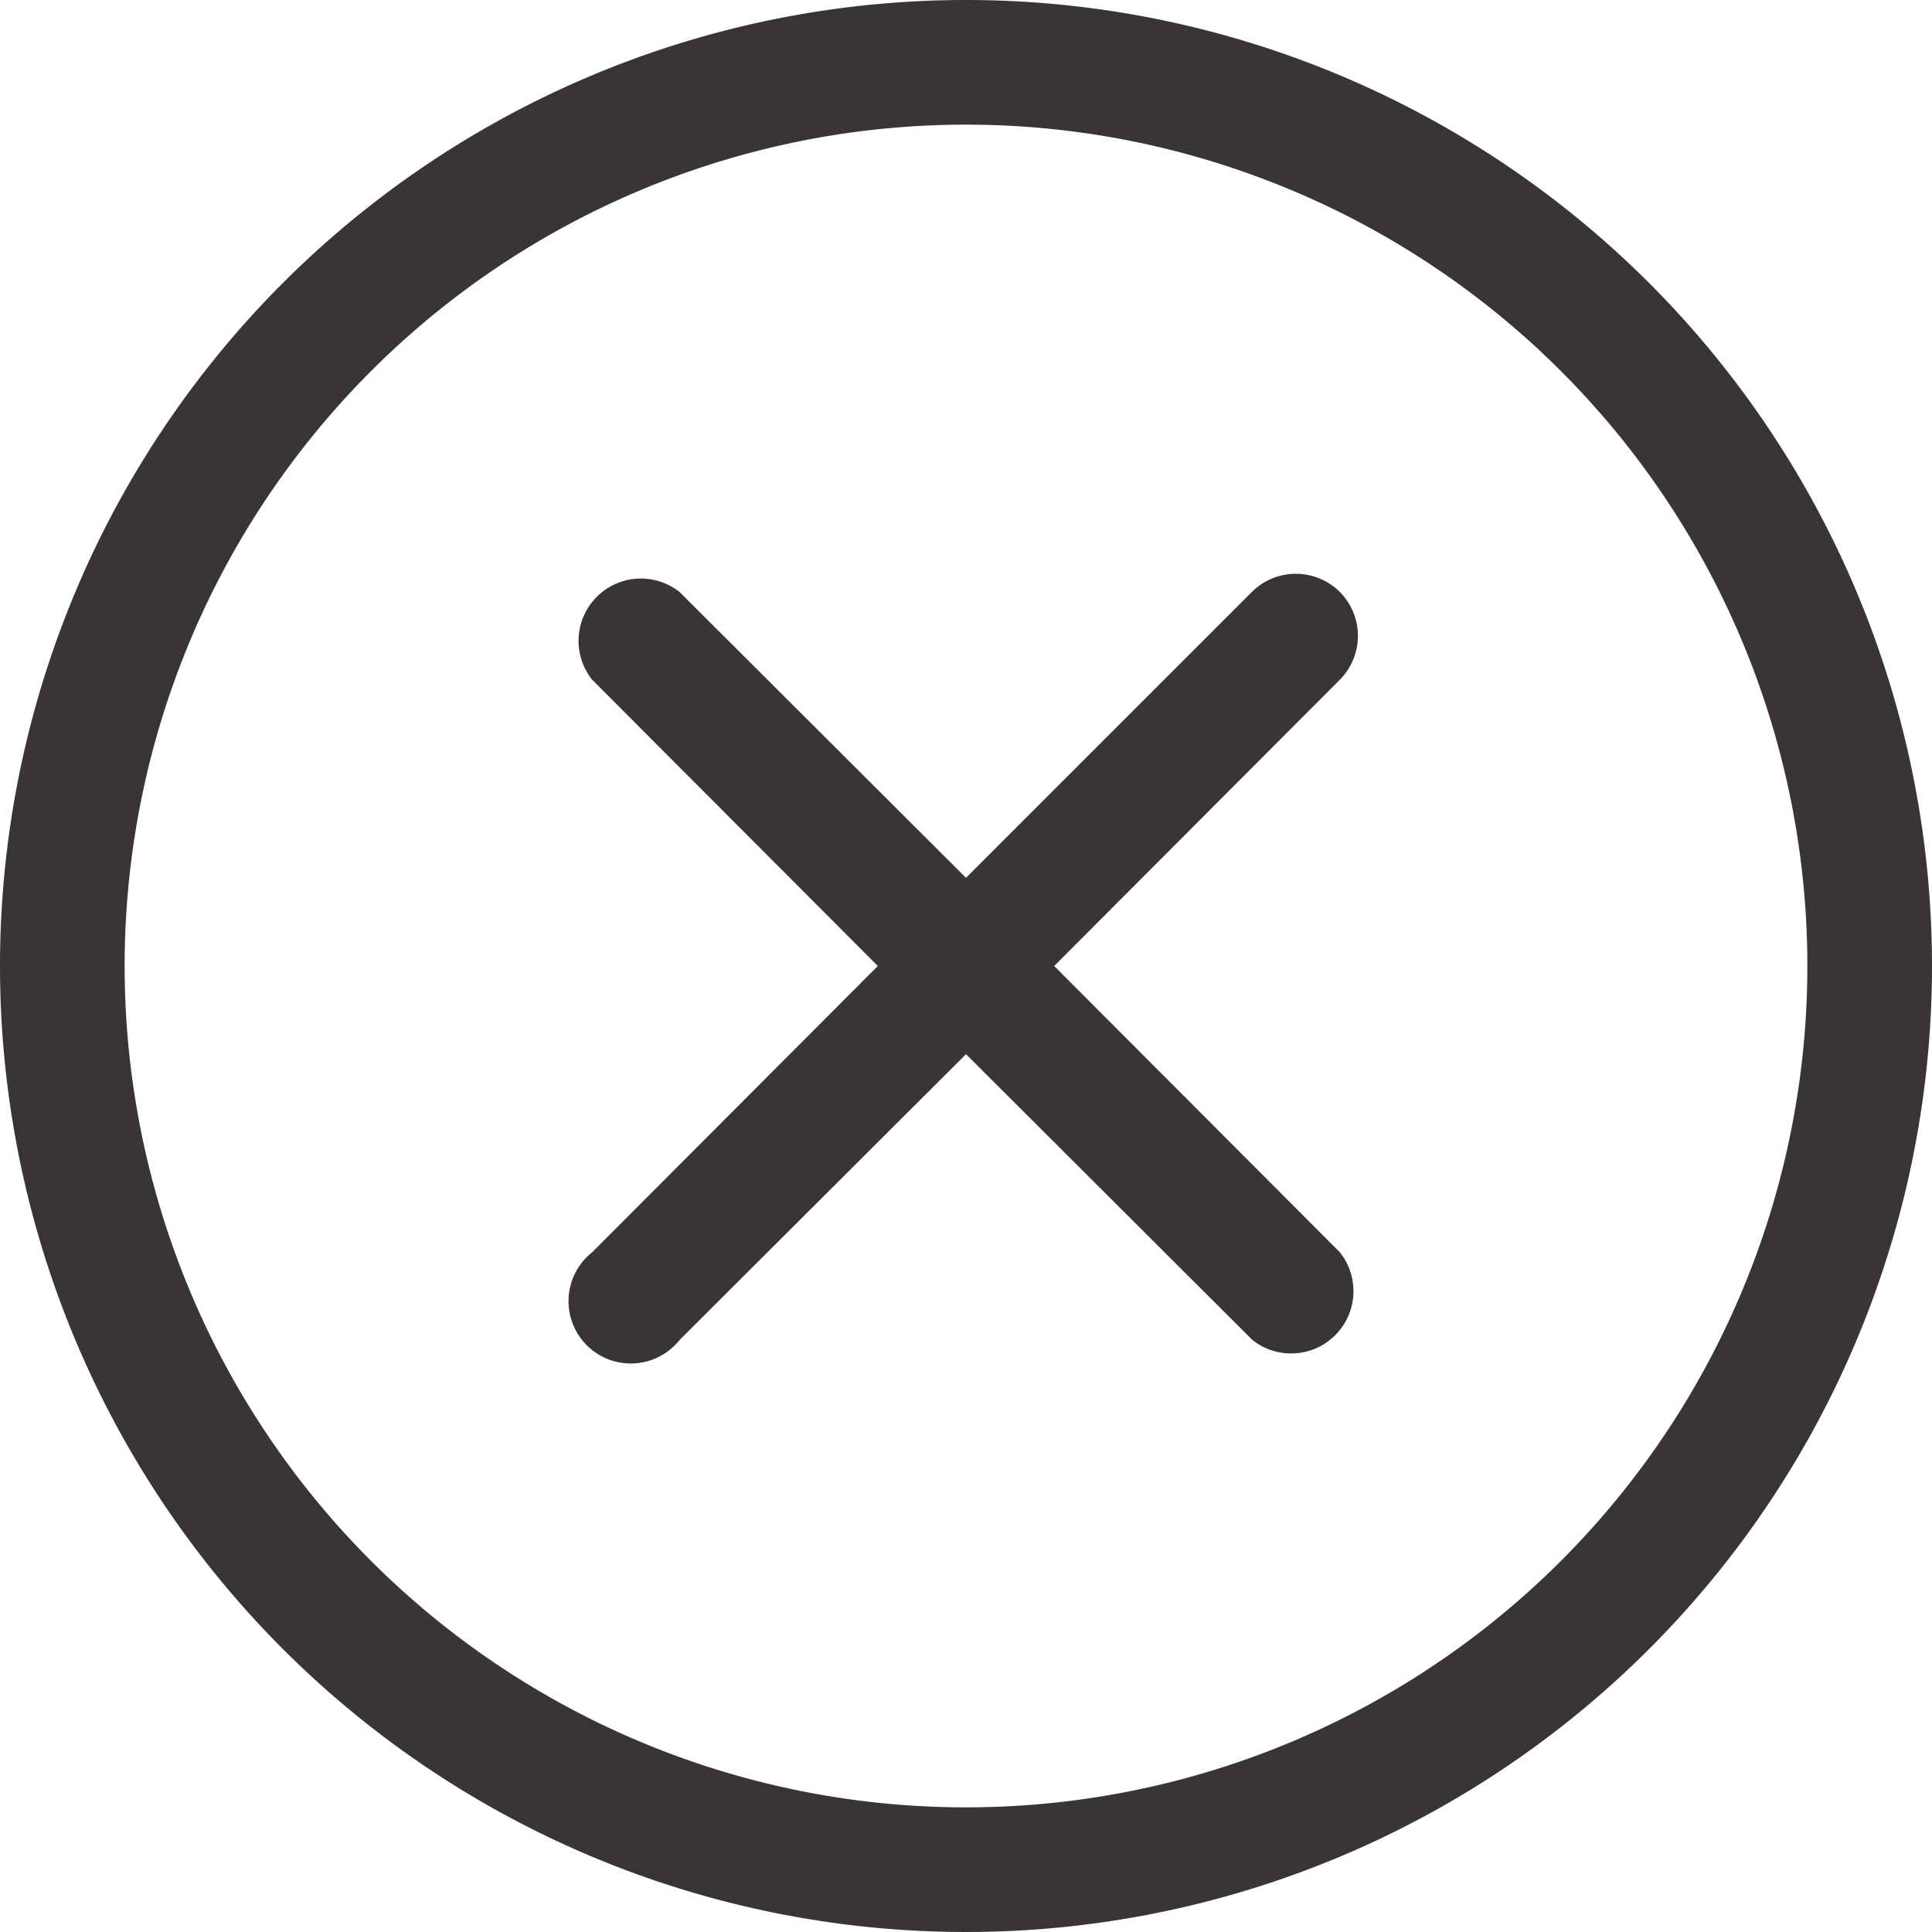 <?xml version="1.0" encoding="UTF-8" standalone="no"?><svg xmlns="http://www.w3.org/2000/svg" xmlns:xlink="http://www.w3.org/1999/xlink" data-name="Layer 1" fill="#393536" height="62" preserveAspectRatio="xMidYMid meet" version="1" viewBox="1.0 1.0 62.0 62.0" width="62" zoomAndPan="magnify"><g id="change1_1"><path d="M32,1A31,31,0,1,0,63,32,31,31,0,0,0,32,1Zm0,58A27,27,0,1,1,59,32,27,27,0,0,1,32,59Z" fill="inherit"/></g><g id="change1_2"><path d="M44,20a2,2,0,0,0-2.83,0L32,29.17,22.81,20A2,2,0,0,0,20,22.81L29.17,32,20,41.19A2,2,0,1,0,22.81,44L32,34.83,41.19,44A2,2,0,0,0,44,41.19L34.83,32,44,22.81A2,2,0,0,0,44,20Z" fill="inherit"/></g></svg>